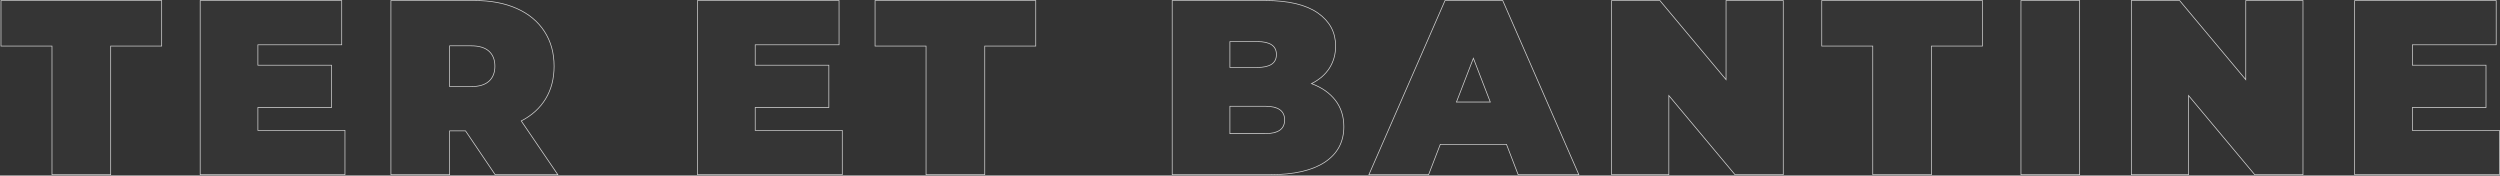 <?xml version="1.0" encoding="UTF-8"?> <svg xmlns="http://www.w3.org/2000/svg" width="3618" height="254" viewBox="0 0 3618 254" fill="none"><rect x="0" y="0" width="3618" height="254" fill="#333333" stroke="none"/> <g id="TERETBANTINE"> <path fill-rule="evenodd" clip-rule="evenodd" d="M1.433 66.659H75.233V252.779H160.193V66.659H233.993V0.779H1.433V66.659ZM499.223 252.779V188.699H373.223V155.579H479.783V94.379H373.223V64.859H494.543V0.779H289.703V252.779H499.223ZM673.733 189.419H650.693V252.779H565.733V0.779H687.053C710.333 0.779 730.613 4.619 747.893 12.299C765.173 19.979 778.493 31.019 787.853 45.419C797.213 59.819 801.893 76.619 801.893 95.819C801.893 113.819 797.813 129.539 789.653 142.979C781.493 156.419 769.733 167.099 754.373 175.019L807.293 252.779H716.573L673.733 189.419ZM707.573 74.039C713.333 79.199 716.213 86.459 716.213 95.819C716.213 105.179 713.333 112.439 707.573 117.599C701.813 122.759 693.173 125.339 681.653 125.339H650.693V66.299H681.653C693.173 66.299 701.813 68.879 707.573 74.039ZM1218.95 188.699V252.779H1009.43V0.779H1214.27V64.859H1092.95V94.379H1199.51V155.579H1092.95V188.699H1218.95ZM1266.38 66.659H1340.18V252.779H1425.14V66.659H1498.94V0.779H1266.38V66.659ZM1898 121.019C1912.88 126.539 1924.4 134.579 1932.56 145.139C1940.72 155.699 1944.8 168.419 1944.8 183.299C1944.8 205.379 1935.68 222.479 1917.44 234.599C1899.2 246.719 1872.8 252.779 1838.24 252.779H1696.4V0.779H1831.04C1864.64 0.779 1890.02 6.779 1907.18 18.779C1924.34 30.779 1932.92 46.739 1932.92 66.659C1932.92 78.419 1929.98 88.979 1924.1 98.339C1918.22 107.699 1909.52 115.259 1898 121.019ZM1779.92 97.619V60.179H1819.52C1838 60.179 1847.24 66.419 1847.24 78.899C1847.24 91.379 1838 97.619 1819.52 97.619H1779.92ZM1831.04 193.379C1849.76 193.379 1859.12 186.779 1859.12 173.579C1859.12 160.379 1849.76 153.779 1831.04 153.779H1779.92V193.379H1831.04ZM2084.39 208.859H2180.15L2197.07 252.779H2284.91L2174.75 0.779H2091.23L1981.07 252.779H2067.47L2084.39 208.859ZM2156.75 147.659L2132.27 84.299L2107.79 147.659H2156.75ZM2580.74 252.779V0.779H2497.94V115.259L2402.18 0.779H2332.34V252.779H2415.14V138.299L2510.9 252.779H2580.74ZM2710.25 66.659H2636.45V0.779H2869.01V66.659H2795.21V252.779H2710.25V66.659ZM3009.68 0.779H2924.72V252.779H3009.68V0.779ZM3332.87 0.779V252.779H3263.03L3167.27 138.299V252.779H3084.47V0.779H3154.31L3250.07 115.259V0.779H3332.87ZM3617.18 252.779V188.699H3491.18V155.579H3597.74V94.379H3491.18V64.859H3612.5V0.779H3407.66V252.779H3617.18Z" fill="white" fill-opacity="0.01"></path> <path d="M75.233 66.659H75.733V66.159H75.233V66.659ZM1.433 66.659H0.933V67.159H1.433V66.659ZM75.233 252.779H74.733V253.279H75.233V252.779ZM160.193 252.779V253.279H160.693V252.779H160.193ZM160.193 66.659V66.159H159.693V66.659H160.193ZM233.993 66.659V67.159H234.493V66.659H233.993ZM233.993 0.779H234.493V0.279H233.993V0.779ZM1.433 0.779V0.279H0.933V0.779H1.433ZM499.223 188.699H499.723V188.199H499.223V188.699ZM499.223 252.779V253.279H499.723V252.779H499.223ZM373.223 188.699H372.723V189.199H373.223V188.699ZM373.223 155.579V155.079H372.723V155.579H373.223ZM479.783 155.579V156.079H480.283V155.579H479.783ZM479.783 94.379H480.283V93.879H479.783V94.379ZM373.223 94.379H372.723V94.879H373.223V94.379ZM373.223 64.859V64.359H372.723V64.859H373.223ZM494.543 64.859V65.359H495.043V64.859H494.543ZM494.543 0.779H495.043V0.279H494.543V0.779ZM289.703 0.779V0.279H289.203V0.779H289.703ZM289.703 252.779H289.203V253.279H289.703V252.779ZM650.693 189.419V188.919H650.193V189.419H650.693ZM673.733 189.419L674.147 189.139L673.999 188.919H673.733V189.419ZM650.693 252.779V253.279H651.193V252.779H650.693ZM565.733 252.779H565.233V253.279H565.733V252.779ZM565.733 0.779V0.279H565.233V0.779H565.733ZM747.893 12.299L747.69 12.756L747.893 12.299ZM787.853 45.419L787.434 45.691L787.853 45.419ZM754.373 175.019L754.144 174.574L753.642 174.833L753.96 175.3L754.373 175.019ZM807.293 252.779V253.279H808.238L807.706 252.497L807.293 252.779ZM716.573 252.779L716.159 253.059L716.308 253.279H716.573V252.779ZM707.573 117.599L707.24 117.226L707.573 117.599ZM650.693 125.339H650.193V125.839H650.693V125.339ZM650.693 66.299V65.799H650.193V66.299H650.693ZM1218.95 252.779V253.279H1219.45V252.779H1218.95ZM1218.95 188.699H1219.45V188.199H1218.95V188.699ZM1009.43 252.779H1008.93V253.279H1009.43V252.779ZM1009.43 0.779V0.279H1008.93V0.779H1009.43ZM1214.27 0.779H1214.77V0.279H1214.27V0.779ZM1214.27 64.859V65.359H1214.77V64.859H1214.27ZM1092.95 64.859V64.359H1092.45V64.859H1092.95ZM1092.95 94.379H1092.45V94.879H1092.95V94.379ZM1199.51 94.379H1200.01V93.879H1199.51V94.379ZM1199.51 155.579V156.079H1200.01V155.579H1199.51ZM1092.95 155.579V155.079H1092.45V155.579H1092.95ZM1092.95 188.699H1092.45V189.199H1092.95V188.699ZM1340.18 66.659H1340.68V66.159H1340.18V66.659ZM1266.38 66.659H1265.88V67.159H1266.38V66.659ZM1340.18 252.779H1339.68V253.279H1340.18V252.779ZM1425.14 252.779V253.279H1425.64V252.779H1425.14ZM1425.14 66.659V66.159H1424.64V66.659H1425.14ZM1498.94 66.659V67.159H1499.44V66.659H1498.94ZM1498.94 0.779H1499.44V0.279H1498.94V0.779ZM1266.38 0.779V0.279H1265.88V0.779H1266.38ZM1898 121.019L1897.78 120.572L1896.75 121.087L1897.83 121.488L1898 121.019ZM1917.44 234.599L1917.72 235.015L1917.44 234.599ZM1696.4 252.779H1695.9V253.279H1696.4V252.779ZM1696.4 0.779V0.279H1695.9V0.779H1696.4ZM1907.18 18.779L1907.47 18.369V18.369L1907.18 18.779ZM1924.1 98.339L1923.68 98.073L1924.1 98.339ZM1779.92 60.179V59.679H1779.42V60.179H1779.92ZM1779.92 97.619H1779.42V98.119H1779.92V97.619ZM1779.92 153.779V153.279H1779.42V153.779H1779.92ZM1779.92 193.379H1779.42V193.879H1779.92V193.379ZM2180.15 208.859L2180.62 208.679L2180.5 208.359H2180.15V208.859ZM2084.39 208.859V208.359H2084.05L2083.93 208.679L2084.39 208.859ZM2197.07 252.779L2196.61 252.959L2196.73 253.279H2197.07V252.779ZM2284.91 252.779V253.279H2285.68L2285.37 252.579L2284.91 252.779ZM2174.75 0.779L2175.21 0.579L2175.08 0.279H2174.75V0.779ZM2091.23 0.779V0.279H2090.91L2090.77 0.579L2091.23 0.779ZM1981.07 252.779L1980.61 252.579L1980.31 253.279H1981.07V252.779ZM2067.47 252.779V253.279H2067.82L2067.94 252.959L2067.47 252.779ZM2132.27 84.299L2132.74 84.119L2132.27 82.912L2131.81 84.119L2132.27 84.299ZM2156.75 147.659V148.159H2157.48L2157.22 147.479L2156.75 147.659ZM2107.79 147.659L2107.33 147.479L2107.06 148.159H2107.79V147.659ZM2580.74 0.779H2581.24V0.279H2580.74V0.779ZM2580.74 252.779V253.279H2581.24V252.779H2580.74ZM2497.94 0.779V0.279H2497.44V0.779H2497.94ZM2497.94 115.259L2497.56 115.58L2498.44 116.636V115.259H2497.94ZM2402.18 0.779L2402.57 0.458L2402.42 0.279H2402.18V0.779ZM2332.34 0.779V0.279H2331.84V0.779H2332.34ZM2332.34 252.779H2331.84V253.279H2332.34V252.779ZM2415.14 252.779V253.279H2415.64V252.779H2415.14ZM2415.14 138.299L2415.53 137.978L2414.64 136.922V138.299H2415.14ZM2510.9 252.779L2510.52 253.1L2510.67 253.279H2510.9V252.779ZM2636.45 66.659H2635.95V67.159H2636.45V66.659ZM2710.25 66.659H2710.75V66.159H2710.25V66.659ZM2636.45 0.779V0.279H2635.95V0.779H2636.45ZM2869.01 0.779H2869.51V0.279H2869.01V0.779ZM2869.01 66.659V67.159H2869.51V66.659H2869.01ZM2795.21 66.659V66.159H2794.71V66.659H2795.21ZM2795.21 252.779V253.279H2795.71V252.779H2795.21ZM2710.25 252.779H2709.75V253.279H2710.25V252.779ZM2924.72 0.779V0.279H2924.22V0.779H2924.72ZM3009.68 0.779H3010.18V0.279H3009.68V0.779ZM2924.72 252.779H2924.22V253.279H2924.72V252.779ZM3009.68 252.779V253.279H3010.18V252.779H3009.68ZM3332.87 252.779V253.279H3333.37V252.779H3332.87ZM3332.87 0.779H3333.37V0.279H3332.87V0.779ZM3263.03 252.779L3262.65 253.1L3262.8 253.279H3263.03V252.779ZM3167.27 138.299L3167.66 137.978L3166.77 136.922V138.299H3167.27ZM3167.27 252.779V253.279H3167.77V252.779H3167.27ZM3084.47 252.779H3083.97V253.279H3084.47V252.779ZM3084.47 0.779V0.279H3083.97V0.779H3084.47ZM3154.31 0.779L3154.7 0.458L3154.55 0.279H3154.31V0.779ZM3250.07 115.259L3249.69 115.58L3250.57 116.636V115.259H3250.07ZM3250.07 0.779V0.279H3249.57V0.779H3250.07ZM3617.18 188.699H3617.68V188.199H3617.18V188.699ZM3617.18 252.779V253.279H3617.68V252.779H3617.18ZM3491.18 188.699H3490.68V189.199H3491.18V188.699ZM3491.18 155.579V155.079H3490.68V155.579H3491.18ZM3597.74 155.579V156.079H3598.24V155.579H3597.74ZM3597.74 94.379H3598.24V93.879H3597.74V94.379ZM3491.18 94.379H3490.68V94.879H3491.18V94.379ZM3491.18 64.859V64.359H3490.68V64.859H3491.18ZM3612.5 64.859V65.359H3613V64.859H3612.5ZM3612.5 0.779H3613V0.279H3612.5V0.779ZM3407.66 0.779V0.279H3407.16V0.779H3407.66ZM3407.66 252.779H3407.16V253.279H3407.66V252.779ZM75.233 66.159H1.433V67.159H75.233V66.159ZM75.733 252.779V66.659H74.733V252.779H75.733ZM160.193 252.279H75.233V253.279H160.193V252.279ZM159.693 66.659V252.779H160.693V66.659H159.693ZM233.993 66.159H160.193V67.159H233.993V66.159ZM233.493 0.779V66.659H234.493V0.779H233.493ZM1.433 1.279H233.993V0.279H1.433V1.279ZM1.933 66.659V0.779H0.933V66.659H1.933ZM498.723 188.699V252.779H499.723V188.699H498.723ZM373.223 189.199H499.223V188.199H373.223V189.199ZM372.723 155.579V188.699H373.723V155.579H372.723ZM479.783 155.079H373.223V156.079H479.783V155.079ZM479.283 94.379V155.579H480.283V94.379H479.283ZM373.223 94.879H479.783V93.879H373.223V94.879ZM372.723 64.859V94.379H373.723V64.859H372.723ZM494.543 64.359H373.223V65.359H494.543V64.359ZM494.043 0.779V64.859H495.043V0.779H494.043ZM289.703 1.279H494.543V0.279H289.703V1.279ZM290.203 252.779V0.779H289.203V252.779H290.203ZM499.223 252.279H289.703V253.279H499.223V252.279ZM650.693 189.919H673.733V188.919H650.693V189.919ZM651.193 252.779V189.419H650.193V252.779H651.193ZM565.733 253.279H650.693V252.279H565.733V253.279ZM565.233 0.779V252.779H566.233V0.779H565.233ZM687.053 0.279H565.733V1.279H687.053V0.279ZM748.096 11.842C730.739 4.128 710.387 0.279 687.053 0.279V1.279C710.279 1.279 730.487 5.11 747.69 12.756L748.096 11.842ZM788.272 45.146C778.854 30.657 765.455 19.557 748.096 11.842L747.69 12.756C764.891 20.401 778.132 31.38 787.434 45.691L788.272 45.146ZM802.393 95.819C802.393 76.534 797.691 59.637 788.272 45.146L787.434 45.691C796.735 60.001 801.393 76.704 801.393 95.819H802.393ZM790.08 143.238C798.295 129.709 802.393 113.897 802.393 95.819H801.393C801.393 113.741 797.332 129.368 789.226 142.719L790.08 143.238ZM754.602 175.463C770.036 167.505 781.868 156.765 790.08 143.238L789.226 142.719C781.118 156.073 769.431 166.692 754.144 174.574L754.602 175.463ZM807.706 252.497L754.786 174.738L753.96 175.3L806.88 253.06L807.706 252.497ZM716.573 253.279H807.293V252.279H716.573V253.279ZM673.319 189.699L716.159 253.059L716.987 252.499L674.147 189.139L673.319 189.699ZM716.713 95.819C716.713 86.349 713.795 78.941 707.907 73.666L707.24 74.411C712.872 79.457 715.713 86.568 715.713 95.819H716.713ZM707.907 117.971C713.795 112.697 716.713 105.289 716.713 95.819H715.713C715.713 105.069 712.872 112.181 707.24 117.226L707.907 117.971ZM681.653 125.839C693.237 125.839 702.019 123.246 707.907 117.971L707.24 117.226C701.607 122.272 693.109 124.839 681.653 124.839V125.839ZM650.693 125.839H681.653V124.839H650.693V125.839ZM650.193 66.299V125.339H651.193V66.299H650.193ZM681.653 65.799H650.693V66.799H681.653V65.799ZM707.907 73.666C702.019 68.392 693.237 65.799 681.653 65.799V66.799C693.109 66.799 701.607 69.366 707.24 74.411L707.907 73.666ZM1219.45 252.779V188.699H1218.45V252.779H1219.45ZM1009.43 253.279H1218.95V252.279H1009.43V253.279ZM1008.93 0.779V252.779H1009.93V0.779H1008.93ZM1214.27 0.279H1009.43V1.279H1214.27V0.279ZM1214.77 64.859V0.779H1213.77V64.859H1214.77ZM1092.95 65.359H1214.27V64.359H1092.95V65.359ZM1093.45 94.379V64.859H1092.45V94.379H1093.45ZM1199.51 93.879H1092.95V94.879H1199.51V93.879ZM1200.01 155.579V94.379H1199.01V155.579H1200.01ZM1092.95 156.079H1199.51V155.079H1092.95V156.079ZM1093.45 188.699V155.579H1092.45V188.699H1093.45ZM1218.95 188.199H1092.95V189.199H1218.95V188.199ZM1340.18 66.159H1266.38V67.159H1340.18V66.159ZM1340.68 252.779V66.659H1339.68V252.779H1340.68ZM1425.14 252.279H1340.18V253.279H1425.14V252.279ZM1424.64 66.659V252.779H1425.64V66.659H1424.64ZM1498.94 66.159H1425.14V67.159H1498.94V66.159ZM1498.44 0.779V66.659H1499.44V0.779H1498.44ZM1266.38 1.279H1498.94V0.279H1266.38V1.279ZM1266.88 66.659V0.779H1265.88V66.659H1266.88ZM1932.96 144.833C1924.73 134.186 1913.13 126.096 1898.18 120.55L1897.83 121.488C1912.64 126.981 1924.07 134.971 1932.17 145.445L1932.96 144.833ZM1945.3 183.299C1945.3 168.322 1941.19 155.491 1932.96 144.833L1932.17 145.445C1940.25 155.907 1944.3 168.516 1944.3 183.299H1945.3ZM1917.72 235.015C1936.1 222.802 1945.3 205.545 1945.3 183.299H1944.3C1944.3 205.213 1935.27 222.156 1917.17 234.182L1917.72 235.015ZM1838.24 253.279C1872.85 253.279 1899.36 247.213 1917.72 235.015L1917.17 234.182C1899.04 246.225 1872.76 252.279 1838.24 252.279V253.279ZM1696.4 253.279H1838.24V252.279H1696.4V253.279ZM1695.9 0.779V252.779H1696.9V0.779H1695.9ZM1831.04 0.279H1696.4V1.279H1831.04V0.279ZM1907.47 18.369C1890.19 6.284 1864.69 0.279 1831.04 0.279V1.279C1864.6 1.279 1889.86 7.273 1906.9 19.189L1907.47 18.369ZM1933.42 66.659C1933.42 46.566 1924.76 30.457 1907.47 18.369L1906.9 19.189C1923.93 31.101 1932.42 46.912 1932.42 66.659H1933.42ZM1924.53 98.605C1930.46 89.16 1933.42 78.507 1933.42 66.659H1932.42C1932.42 78.331 1929.51 88.798 1923.68 98.073L1924.53 98.605ZM1898.23 121.466C1909.82 115.672 1918.59 108.054 1924.53 98.605L1923.68 98.073C1917.86 107.343 1909.23 114.846 1897.78 120.572L1898.23 121.466ZM1779.42 60.179V97.619H1780.42V60.179H1779.42ZM1819.52 59.679H1779.92V60.679H1819.52V59.679ZM1847.74 78.899C1847.74 72.516 1845.37 67.67 1840.59 64.444C1835.85 61.243 1828.8 59.679 1819.52 59.679V60.679C1828.72 60.679 1835.53 62.235 1840.03 65.273C1844.5 68.288 1846.74 72.802 1846.74 78.899H1847.74ZM1819.52 98.119C1828.8 98.119 1835.85 96.555 1840.59 93.353C1845.37 90.128 1847.74 85.282 1847.74 78.899H1846.74C1846.74 84.996 1844.5 89.51 1840.03 92.525C1835.53 95.563 1828.72 97.119 1819.52 97.119V98.119ZM1779.92 98.119H1819.52V97.119H1779.92V98.119ZM1858.62 173.579C1858.62 180.045 1856.34 184.829 1851.81 188.02C1847.26 191.234 1840.36 192.879 1831.04 192.879V193.879C1840.45 193.879 1847.59 192.224 1852.39 188.837C1857.23 185.428 1859.62 180.313 1859.62 173.579H1858.62ZM1831.04 154.279C1840.36 154.279 1847.26 155.924 1851.81 159.137C1856.34 162.328 1858.62 167.113 1858.62 173.579H1859.62C1859.62 166.845 1857.23 161.729 1852.39 158.32C1847.59 154.934 1840.45 153.279 1831.04 153.279V154.279ZM1779.92 154.279H1831.04V153.279H1779.92V154.279ZM1780.42 193.379V153.779H1779.42V193.379H1780.42ZM1831.04 192.879H1779.92V193.879H1831.04V192.879ZM2180.15 208.359H2084.39V209.359H2180.15V208.359ZM2197.54 252.599L2180.62 208.679L2179.69 209.039L2196.61 252.959L2197.54 252.599ZM2284.91 252.279H2197.07V253.279H2284.91V252.279ZM2174.29 0.979L2284.45 252.979L2285.37 252.579L2175.21 0.579L2174.29 0.979ZM2091.23 1.279H2174.75V0.279H2091.23V1.279ZM1981.53 252.979L2091.69 0.979L2090.77 0.579L1980.61 252.579L1981.53 252.979ZM2067.47 252.279H1981.07V253.279H2067.47V252.279ZM2083.93 208.679L2067.01 252.599L2067.94 252.959L2084.86 209.039L2083.93 208.679ZM2131.81 84.479L2156.29 147.839L2157.22 147.479L2132.74 84.119L2131.81 84.479ZM2108.26 147.839L2132.74 84.479L2131.81 84.119L2107.33 147.479L2108.26 147.839ZM2156.75 147.159H2107.79V148.159H2156.75V147.159ZM2580.24 0.779V252.779H2581.24V0.779H2580.24ZM2497.94 1.279H2580.74V0.279H2497.94V1.279ZM2498.44 115.259V0.779H2497.44V115.259H2498.44ZM2401.8 1.1L2497.56 115.58L2498.33 114.938L2402.57 0.458L2401.8 1.1ZM2332.34 1.279H2402.18V0.279H2332.34V1.279ZM2332.84 252.779V0.779H2331.84V252.779H2332.84ZM2415.14 252.279H2332.34V253.279H2415.14V252.279ZM2414.64 138.299V252.779H2415.64V138.299H2414.64ZM2511.29 252.458L2415.53 137.978L2414.76 138.62L2510.52 253.1L2511.29 252.458ZM2580.74 252.279H2510.9V253.279H2580.74V252.279ZM2636.45 67.159H2710.25V66.159H2636.45V67.159ZM2635.95 0.779V66.659H2636.95V0.779H2635.95ZM2869.01 0.279H2636.45V1.279H2869.01V0.279ZM2869.51 66.659V0.779H2868.51V66.659H2869.51ZM2795.21 67.159H2869.01V66.159H2795.21V67.159ZM2795.71 252.779V66.659H2794.71V252.779H2795.71ZM2710.25 253.279H2795.21V252.279H2710.25V253.279ZM2709.75 66.659V252.779H2710.75V66.659H2709.75ZM2924.72 1.279H3009.68V0.279H2924.72V1.279ZM2925.22 252.779V0.779H2924.22V252.779H2925.22ZM3009.68 252.279H2924.72V253.279H3009.68V252.279ZM3009.18 0.779V252.779H3010.18V0.779H3009.18ZM3333.37 252.779V0.779H3332.37V252.779H3333.37ZM3263.03 253.279H3332.87V252.279H3263.03V253.279ZM3166.89 138.62L3262.65 253.1L3263.42 252.458L3167.66 137.978L3166.89 138.62ZM3167.77 252.779V138.299H3166.77V252.779H3167.77ZM3084.47 253.279H3167.27V252.279H3084.47V253.279ZM3083.97 0.779V252.779H3084.97V0.779H3083.97ZM3154.31 0.279H3084.47V1.279H3154.31V0.279ZM3250.46 114.938L3154.7 0.458L3153.93 1.1L3249.69 115.58L3250.46 114.938ZM3249.57 0.779V115.259H3250.57V0.779H3249.57ZM3332.87 0.279H3250.07V1.279H3332.87V0.279ZM3616.68 188.699V252.779H3617.68V188.699H3616.68ZM3491.18 189.199H3617.18V188.199H3491.18V189.199ZM3490.68 155.579V188.699H3491.68V155.579H3490.68ZM3597.74 155.079H3491.18V156.079H3597.74V155.079ZM3597.24 94.379V155.579H3598.24V94.379H3597.24ZM3491.18 94.879H3597.74V93.879H3491.18V94.879ZM3490.68 64.859V94.379H3491.68V64.859H3490.68ZM3612.5 64.359H3491.18V65.359H3612.5V64.359ZM3612 0.779V64.859H3613V0.779H3612ZM3407.66 1.279H3612.5V0.279H3407.66V1.279ZM3408.16 252.779V0.779H3407.16V252.779H3408.16ZM3617.18 252.279H3407.66V253.279H3617.18V252.279Z" fill="#DADADA"></path> </g> </svg> 
